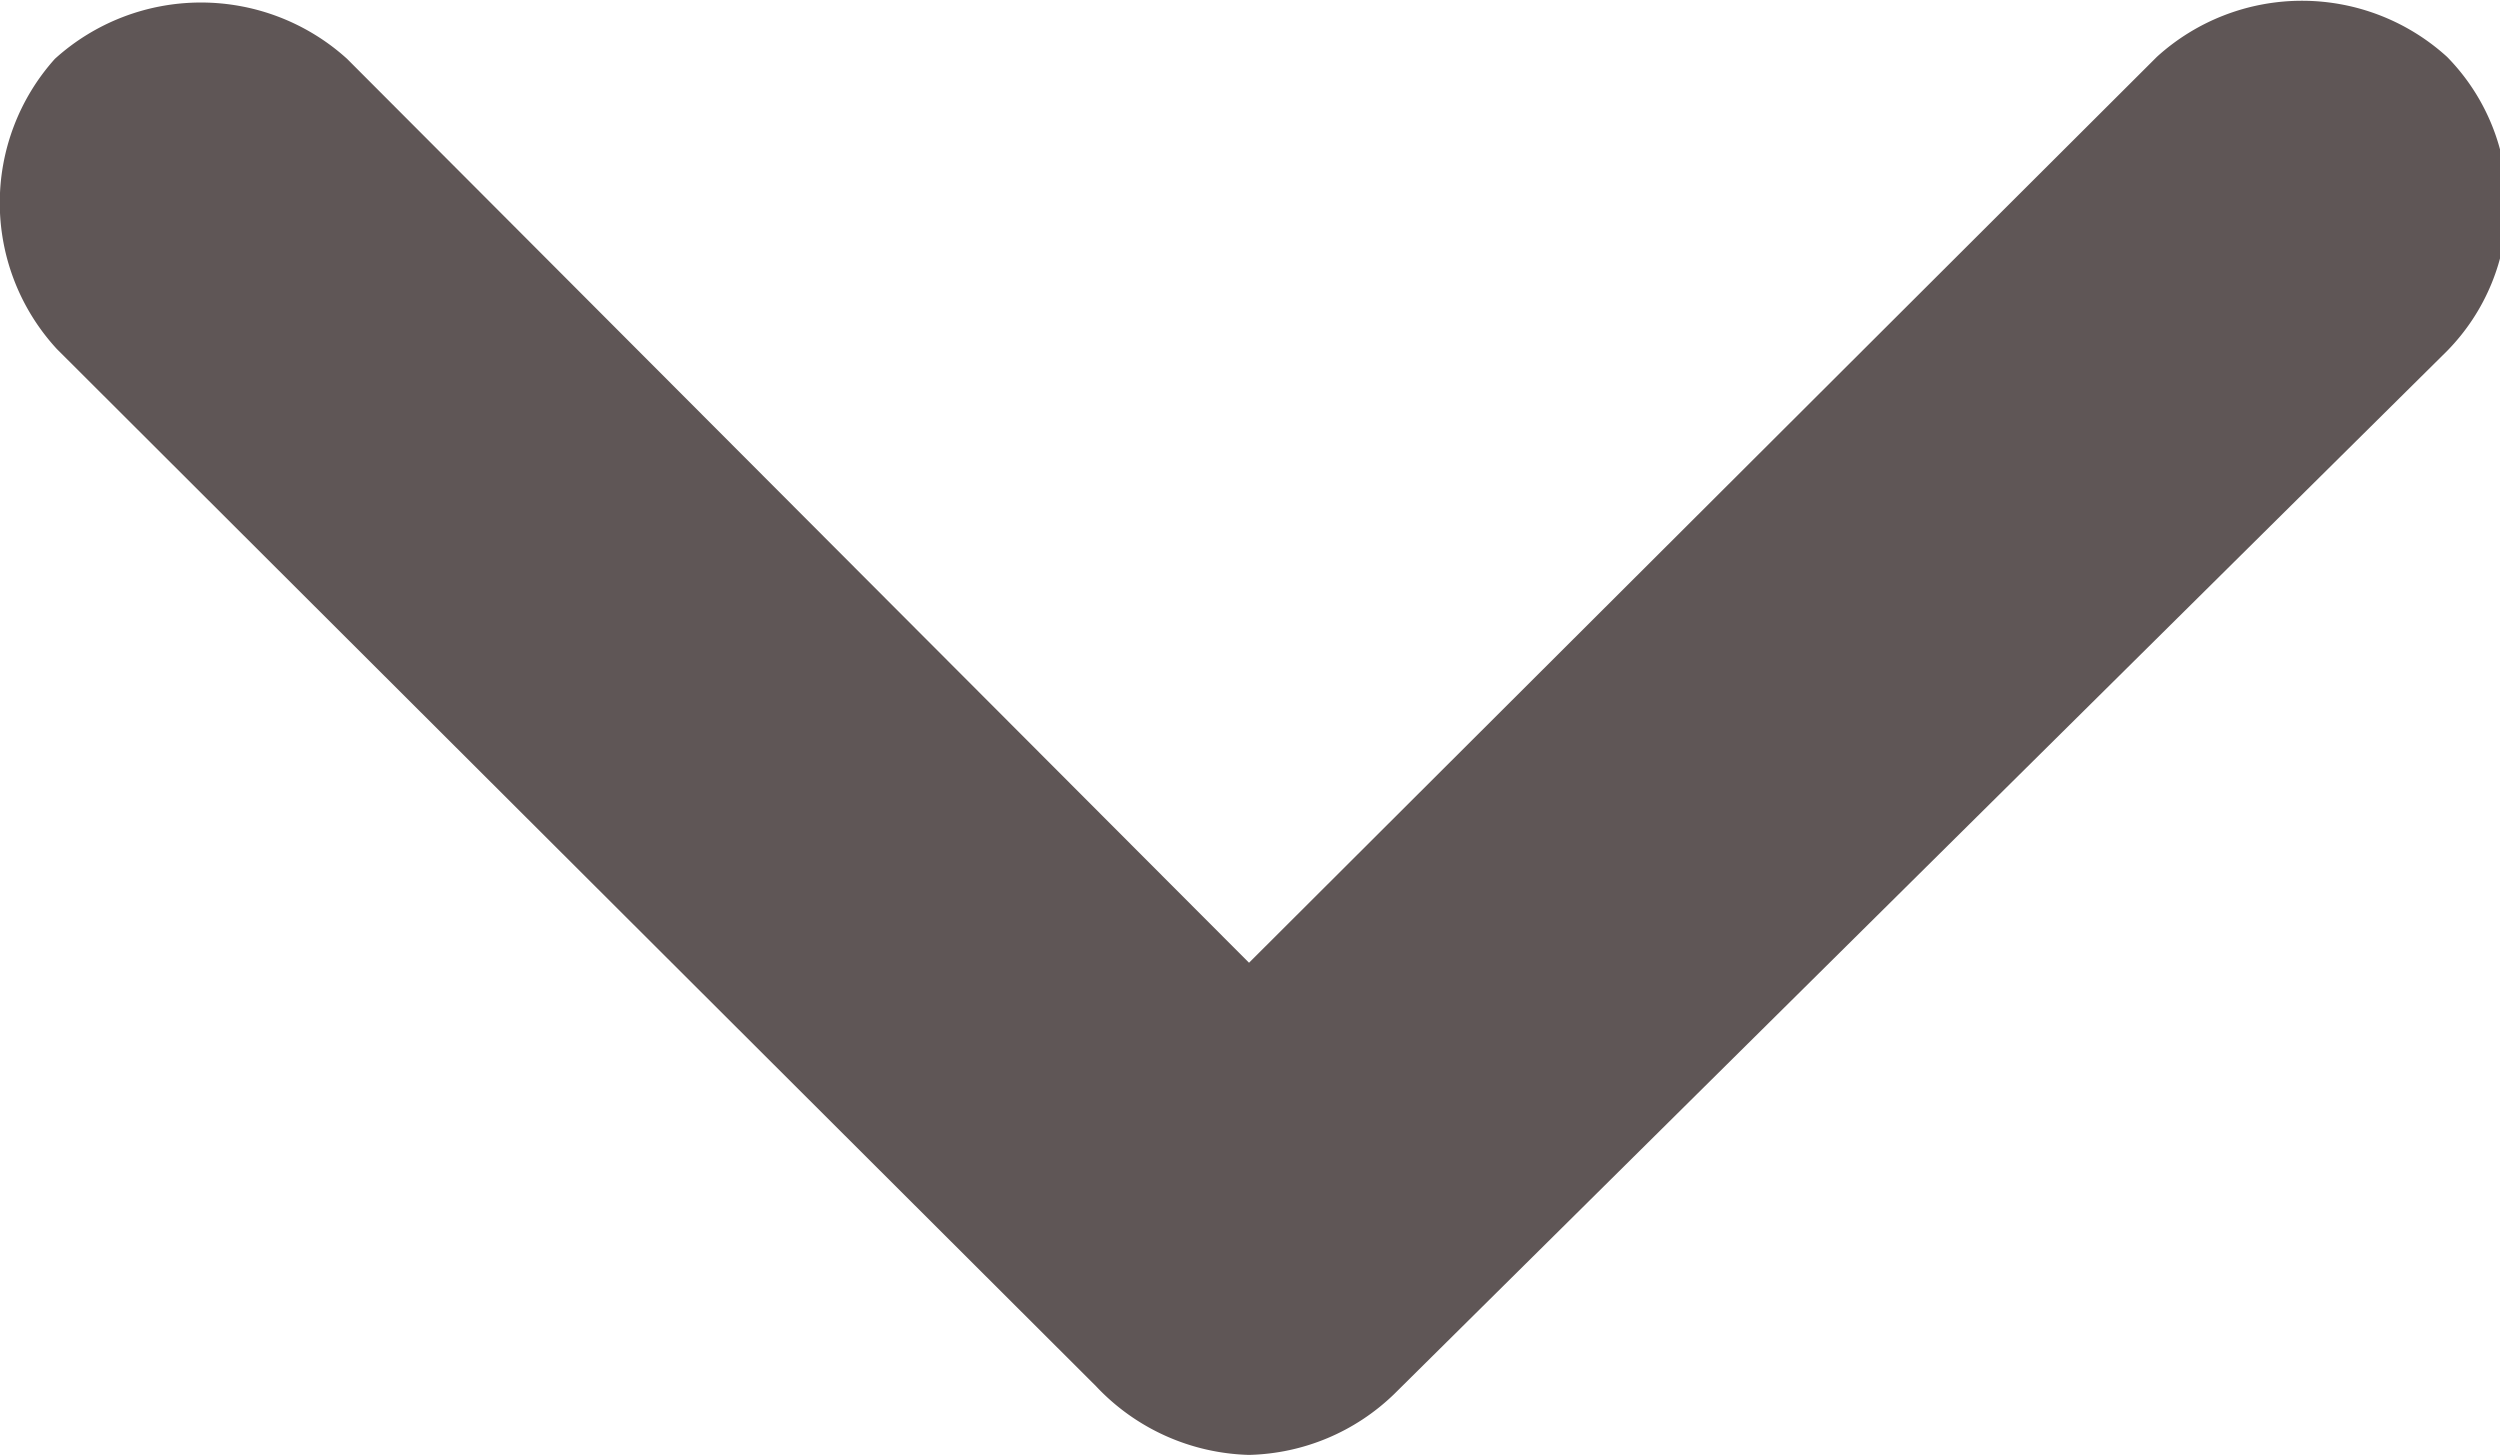 <svg xmlns="http://www.w3.org/2000/svg" width="12.75" height="7.42"><g data-name="Layer 2"><path d="M6.37 7.42a1.11 1.11 0 01-.78-.35L.29 1.78A1.1 1.1 0 01.28.3a1.11 1.11 0 011.49 0l4.6 4.61L11 .29a1.1 1.1 0 011.48 0 1.07 1.07 0 010 1.5L7.11 7.11a1.1 1.1 0 01-.74.31z" fill="#5f5656" data-name="Layer 1"/></g></svg>